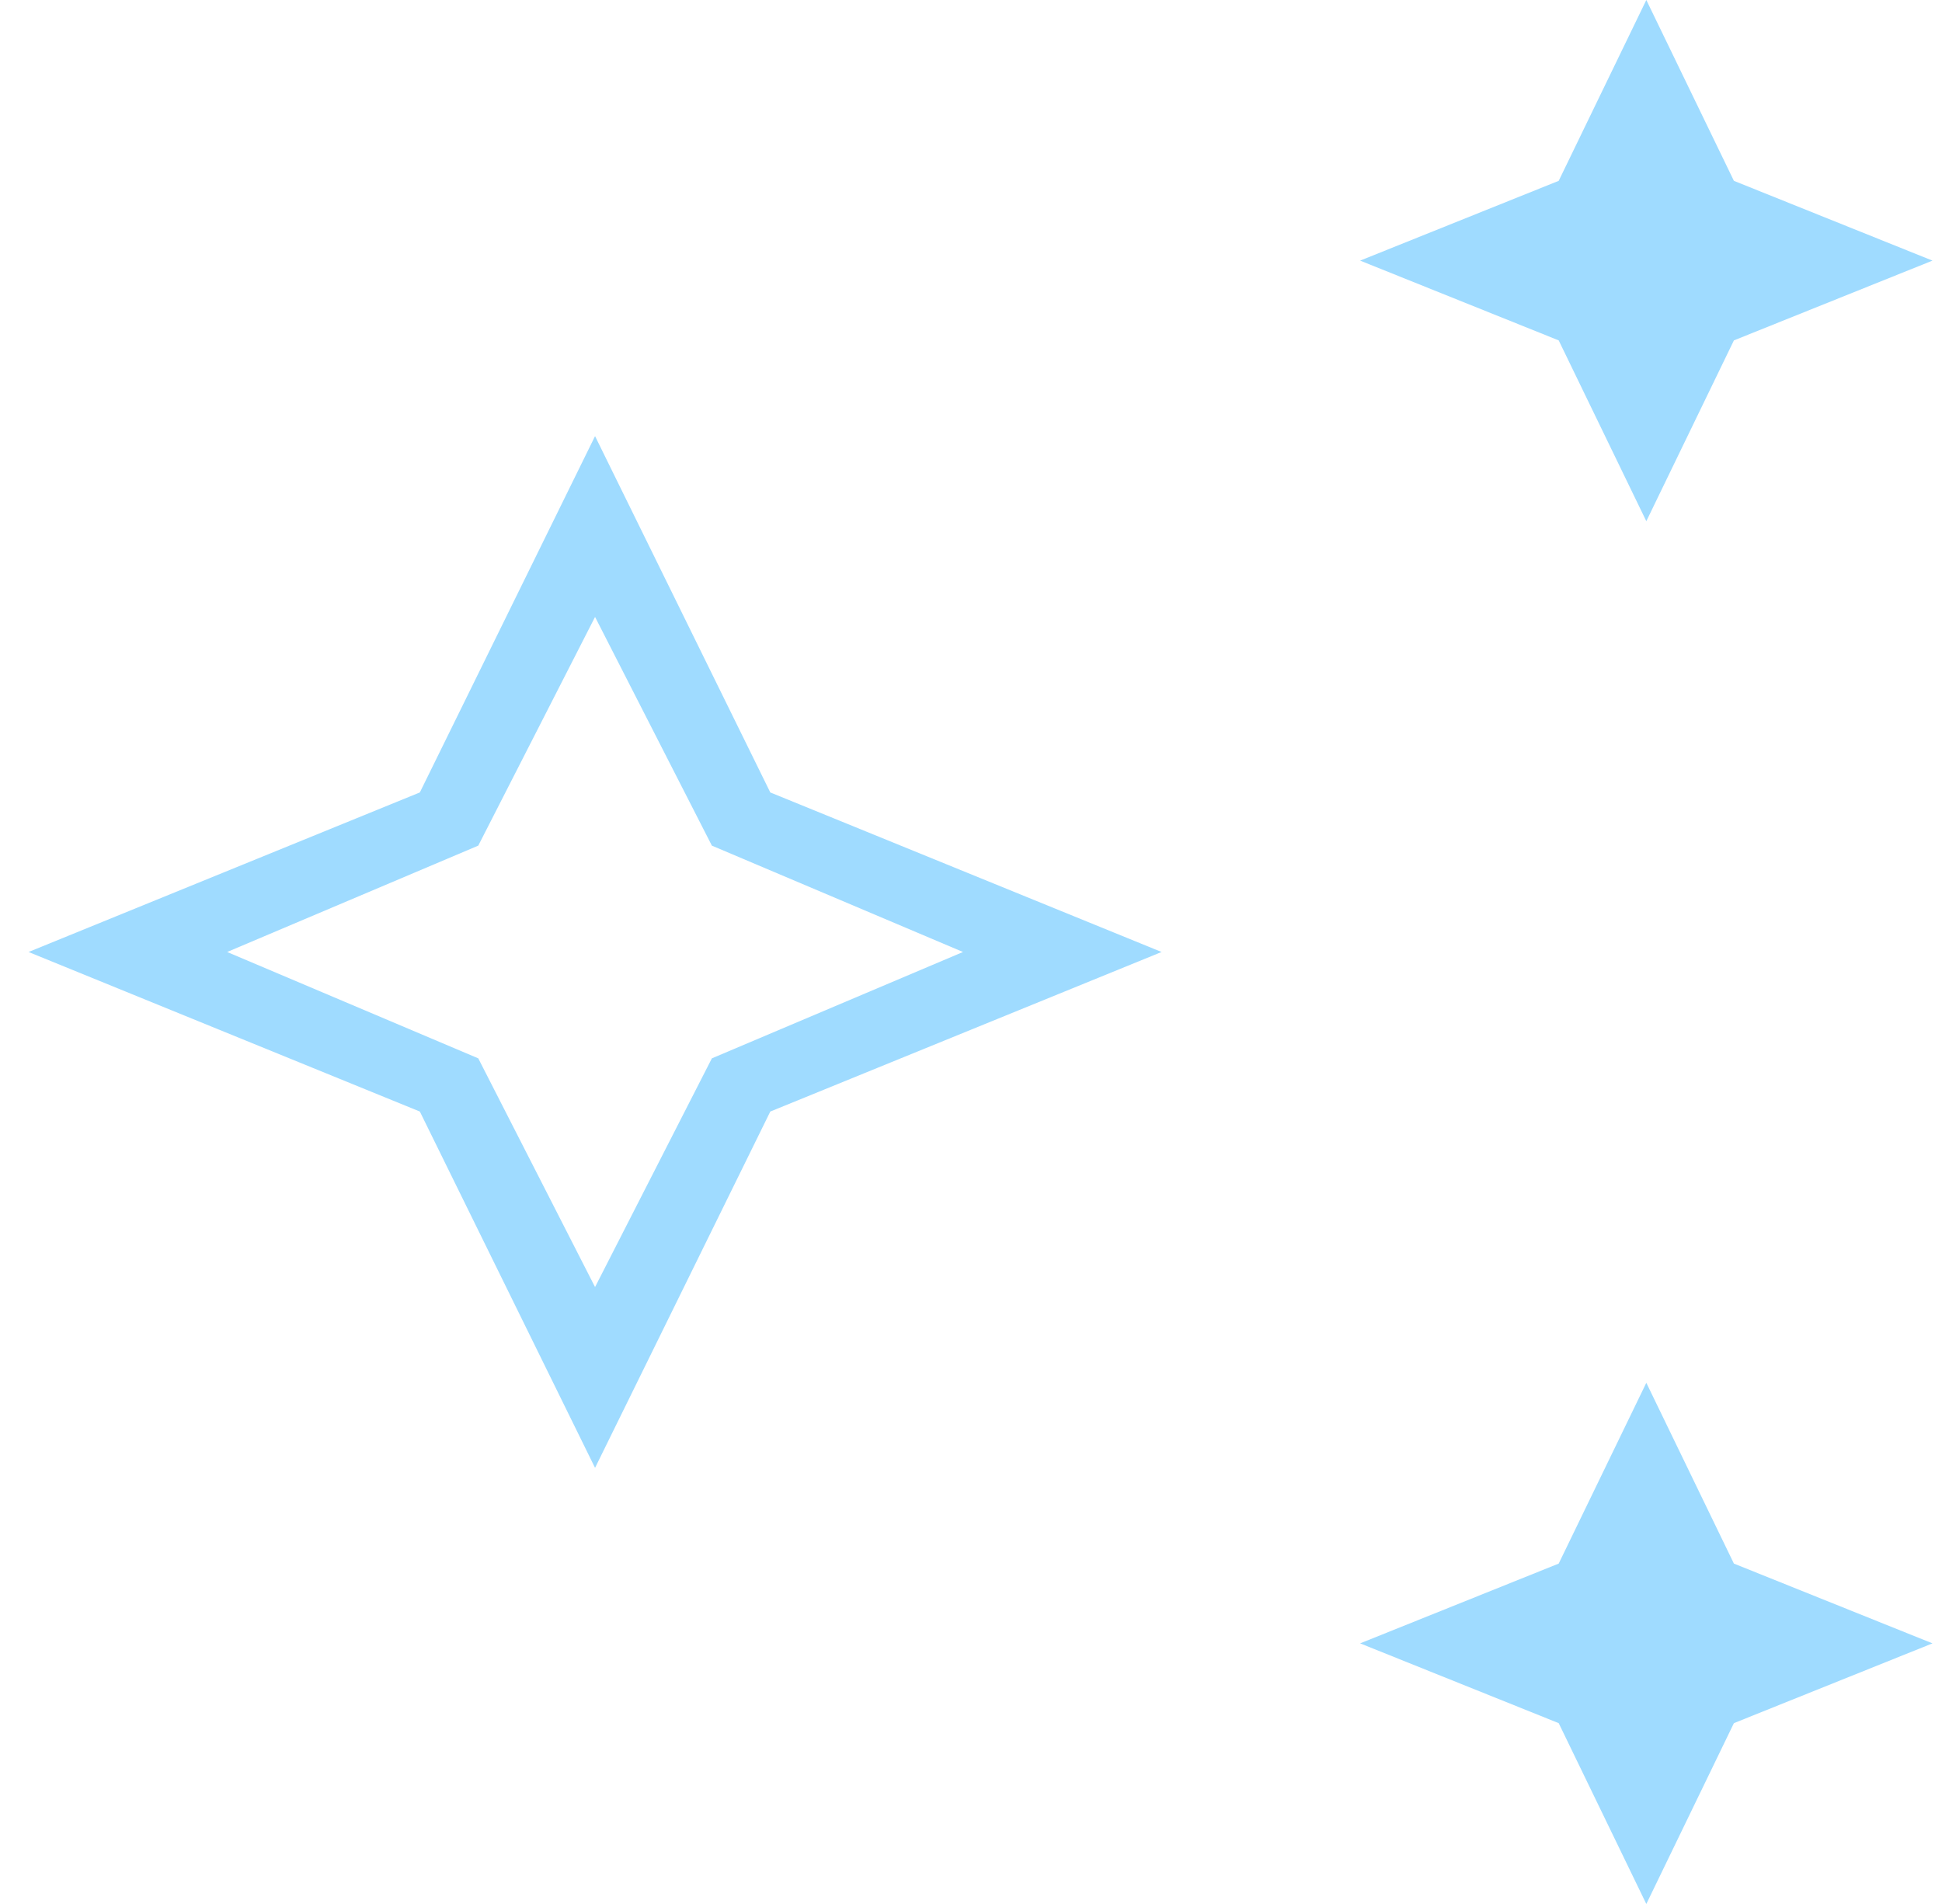<svg width="51" height="50" viewBox="0 0 51 50" fill="none" xmlns="http://www.w3.org/2000/svg">
<path d="M43.235 13.687L40.934 8.939L35.719 6.844L40.934 4.749L43.235 0L45.535 4.749L50.75 6.844L45.535 8.939L43.235 13.687ZM43.235 50L40.934 45.251L35.719 43.156L40.934 41.061L43.235 36.313L45.535 41.061L50.75 43.156L45.535 45.251L43.235 50ZM15.627 38.547L11.026 29.19L0.75 25L11.026 20.81L15.627 11.453L20.229 20.81L30.505 25L20.229 29.19L15.627 38.547ZM15.627 33.799L18.695 27.793L25.29 25L18.695 22.207L15.627 16.201L12.56 22.207L5.965 25L12.56 27.793L15.627 33.799Z" fill="#9FDBFF"/>
</svg>
